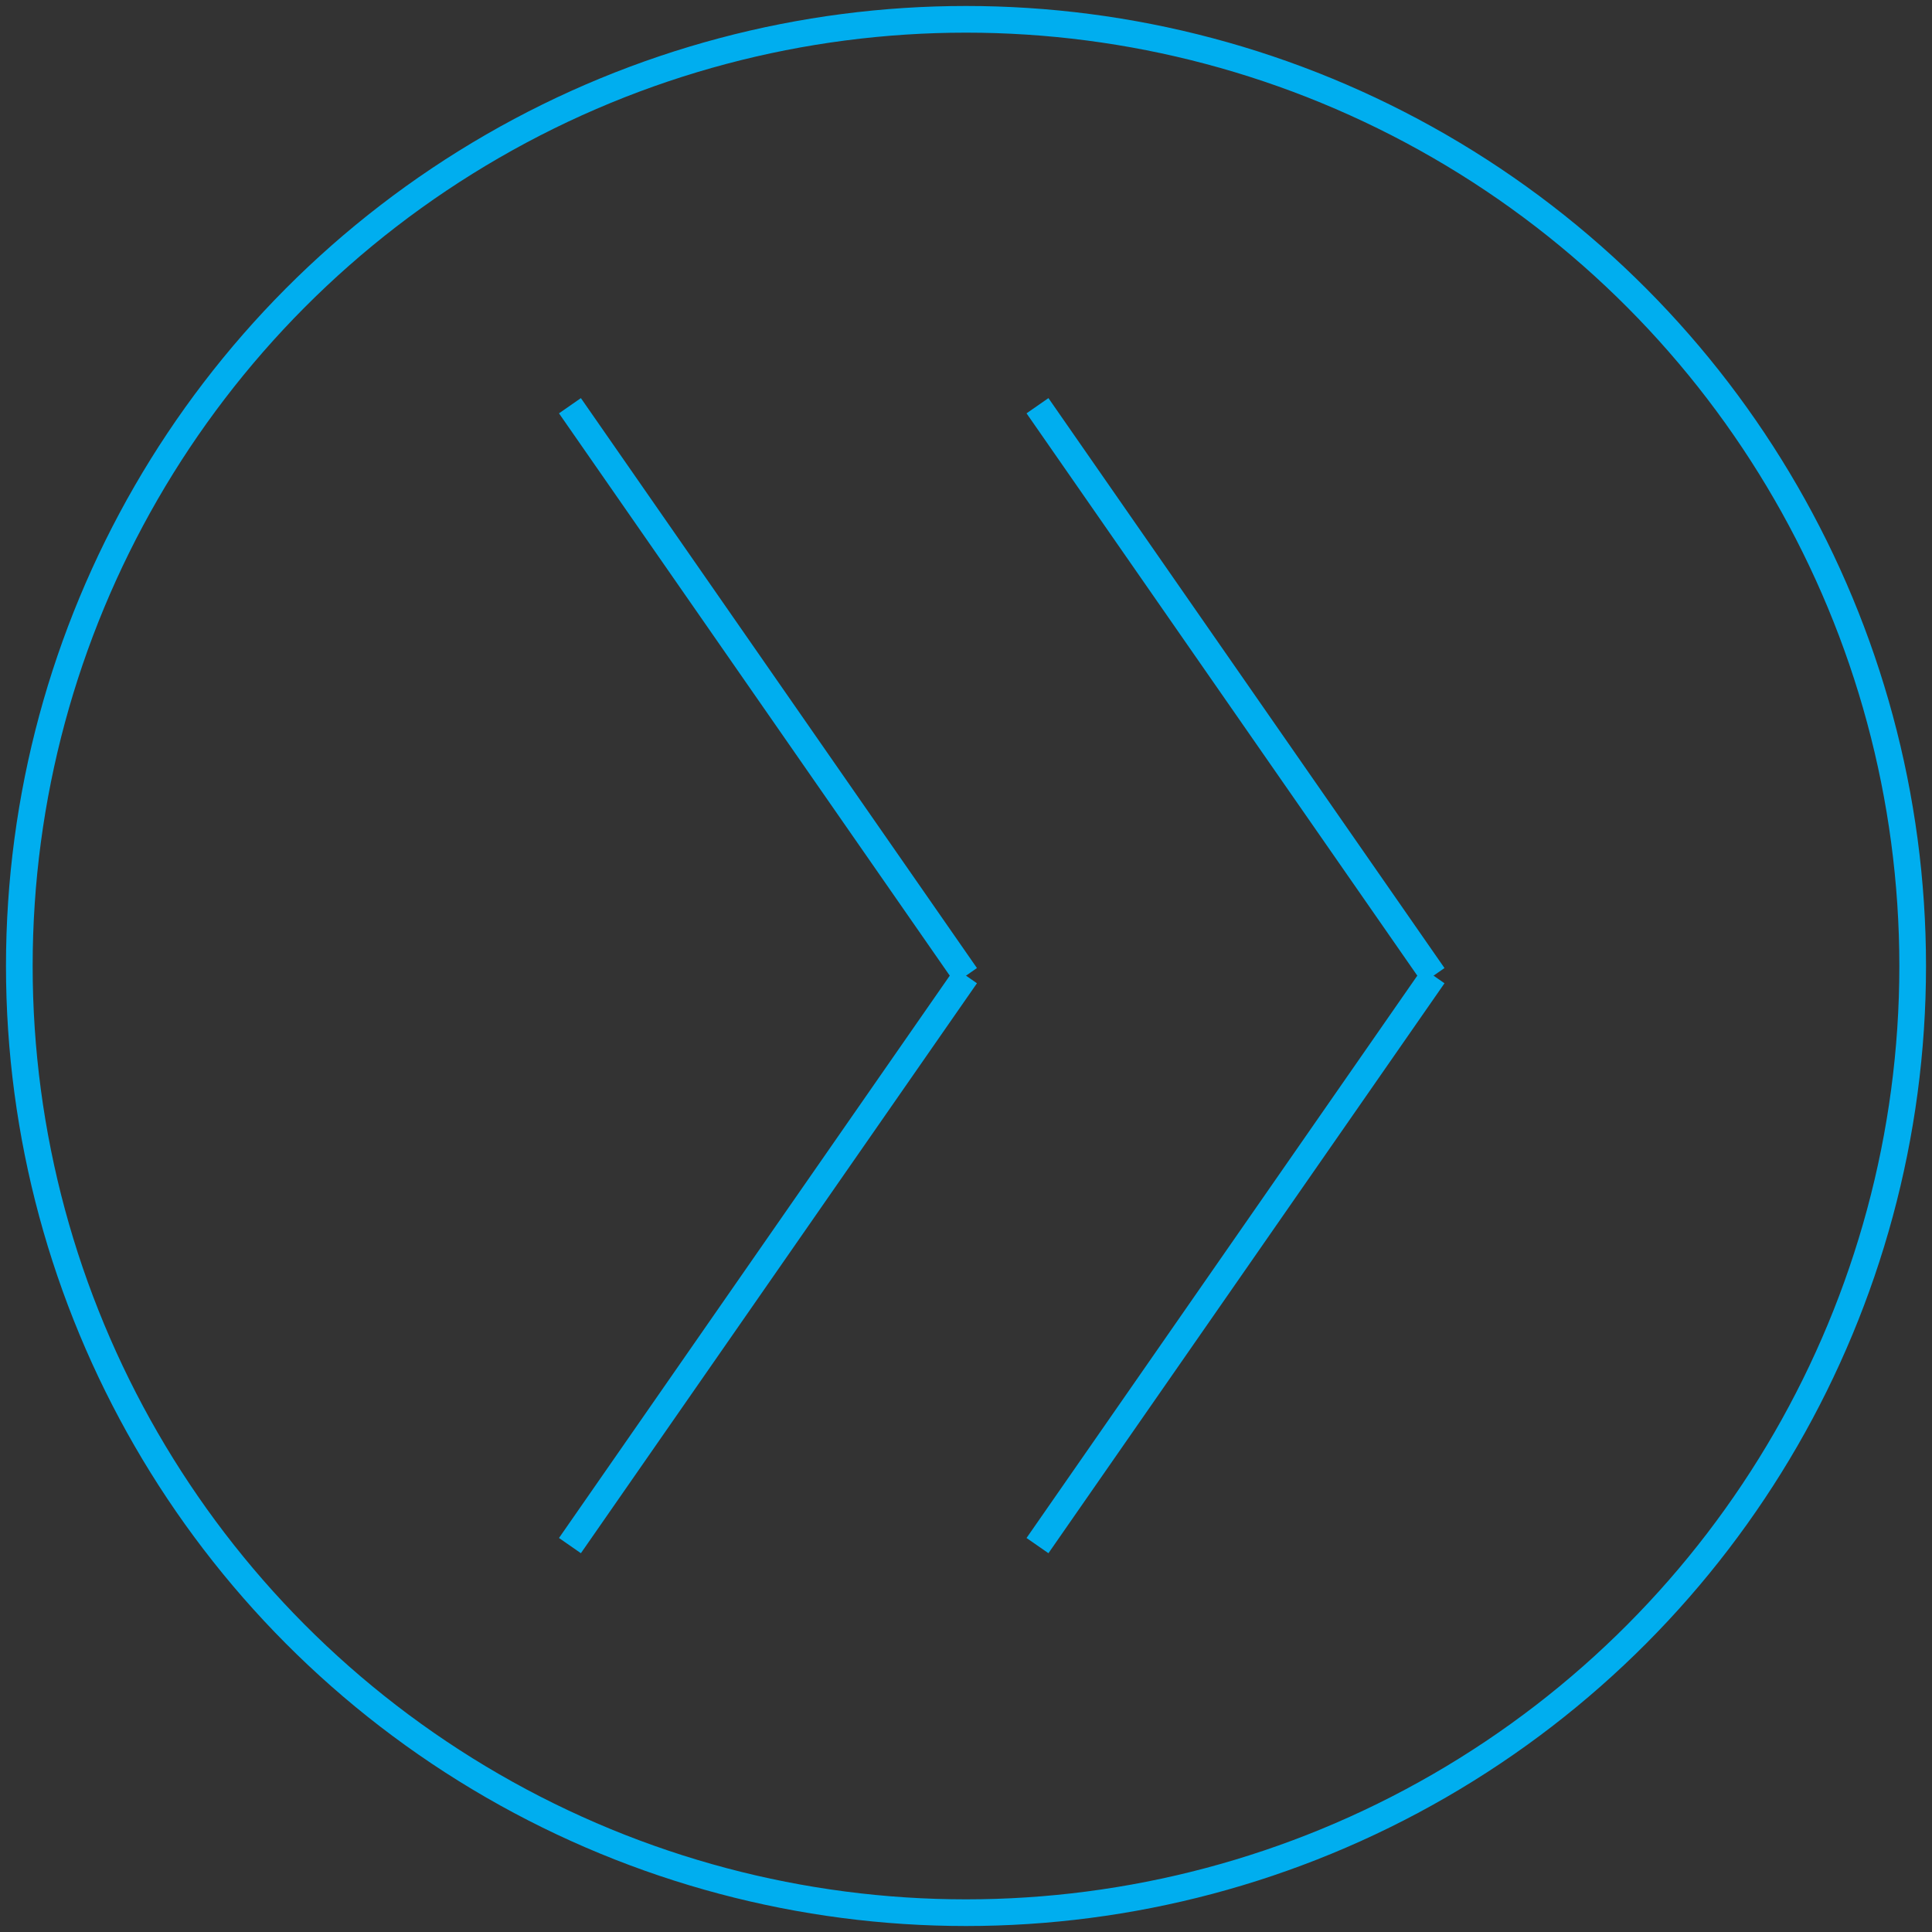 <?xml version="1.0" encoding="UTF-8"?>
<!-- Generator: Adobe Illustrator 27.2.0, SVG Export Plug-In . SVG Version: 6.00 Build 0)  -->
<svg xmlns="http://www.w3.org/2000/svg" xmlns:xlink="http://www.w3.org/1999/xlink" version="1.1" id="Ebene_1" x="0px" y="0px" viewBox="0 0 200 200" style="enable-background:new 0 0 200 200;" xml:space="preserve">
<rect x="0" y="0" width="200" height="200" fill="#333333" stroke="none"/>
<style type="text/css">
	.st0{fill:none;stroke:#00AEEF;stroke-width:2.761;}
	.st1{fill:#FFFFFF;fill-opacity:0.3;stroke:#00AEEF;stroke-width:2.761;stroke-miterlimit:10;}
	.st2{fill:none;stroke:#00AEEF;stroke-width:2.761;stroke-miterlimit:10;}
</style>
<circle class="st0" cx="100" cy="100" r="98"></circle>
<polygon class="st1" points="100,100 100,100 100,100 ">



</polygon>
<g>
	<g>
		<line class="st2" x1="59" y1="42" x2="100" y2="101"></line>
		<line class="st2" x1="100" y1="101" x2="59" y2="160"></line>
	</g>
	<g>
		<line class="st2" x1="107.4" y1="42" x2="148.4" y2="101"></line>
		<line class="st2" x1="148.4" y1="101" x2="107.4" y2="160"></line>
	</g>
</g>
</svg>
